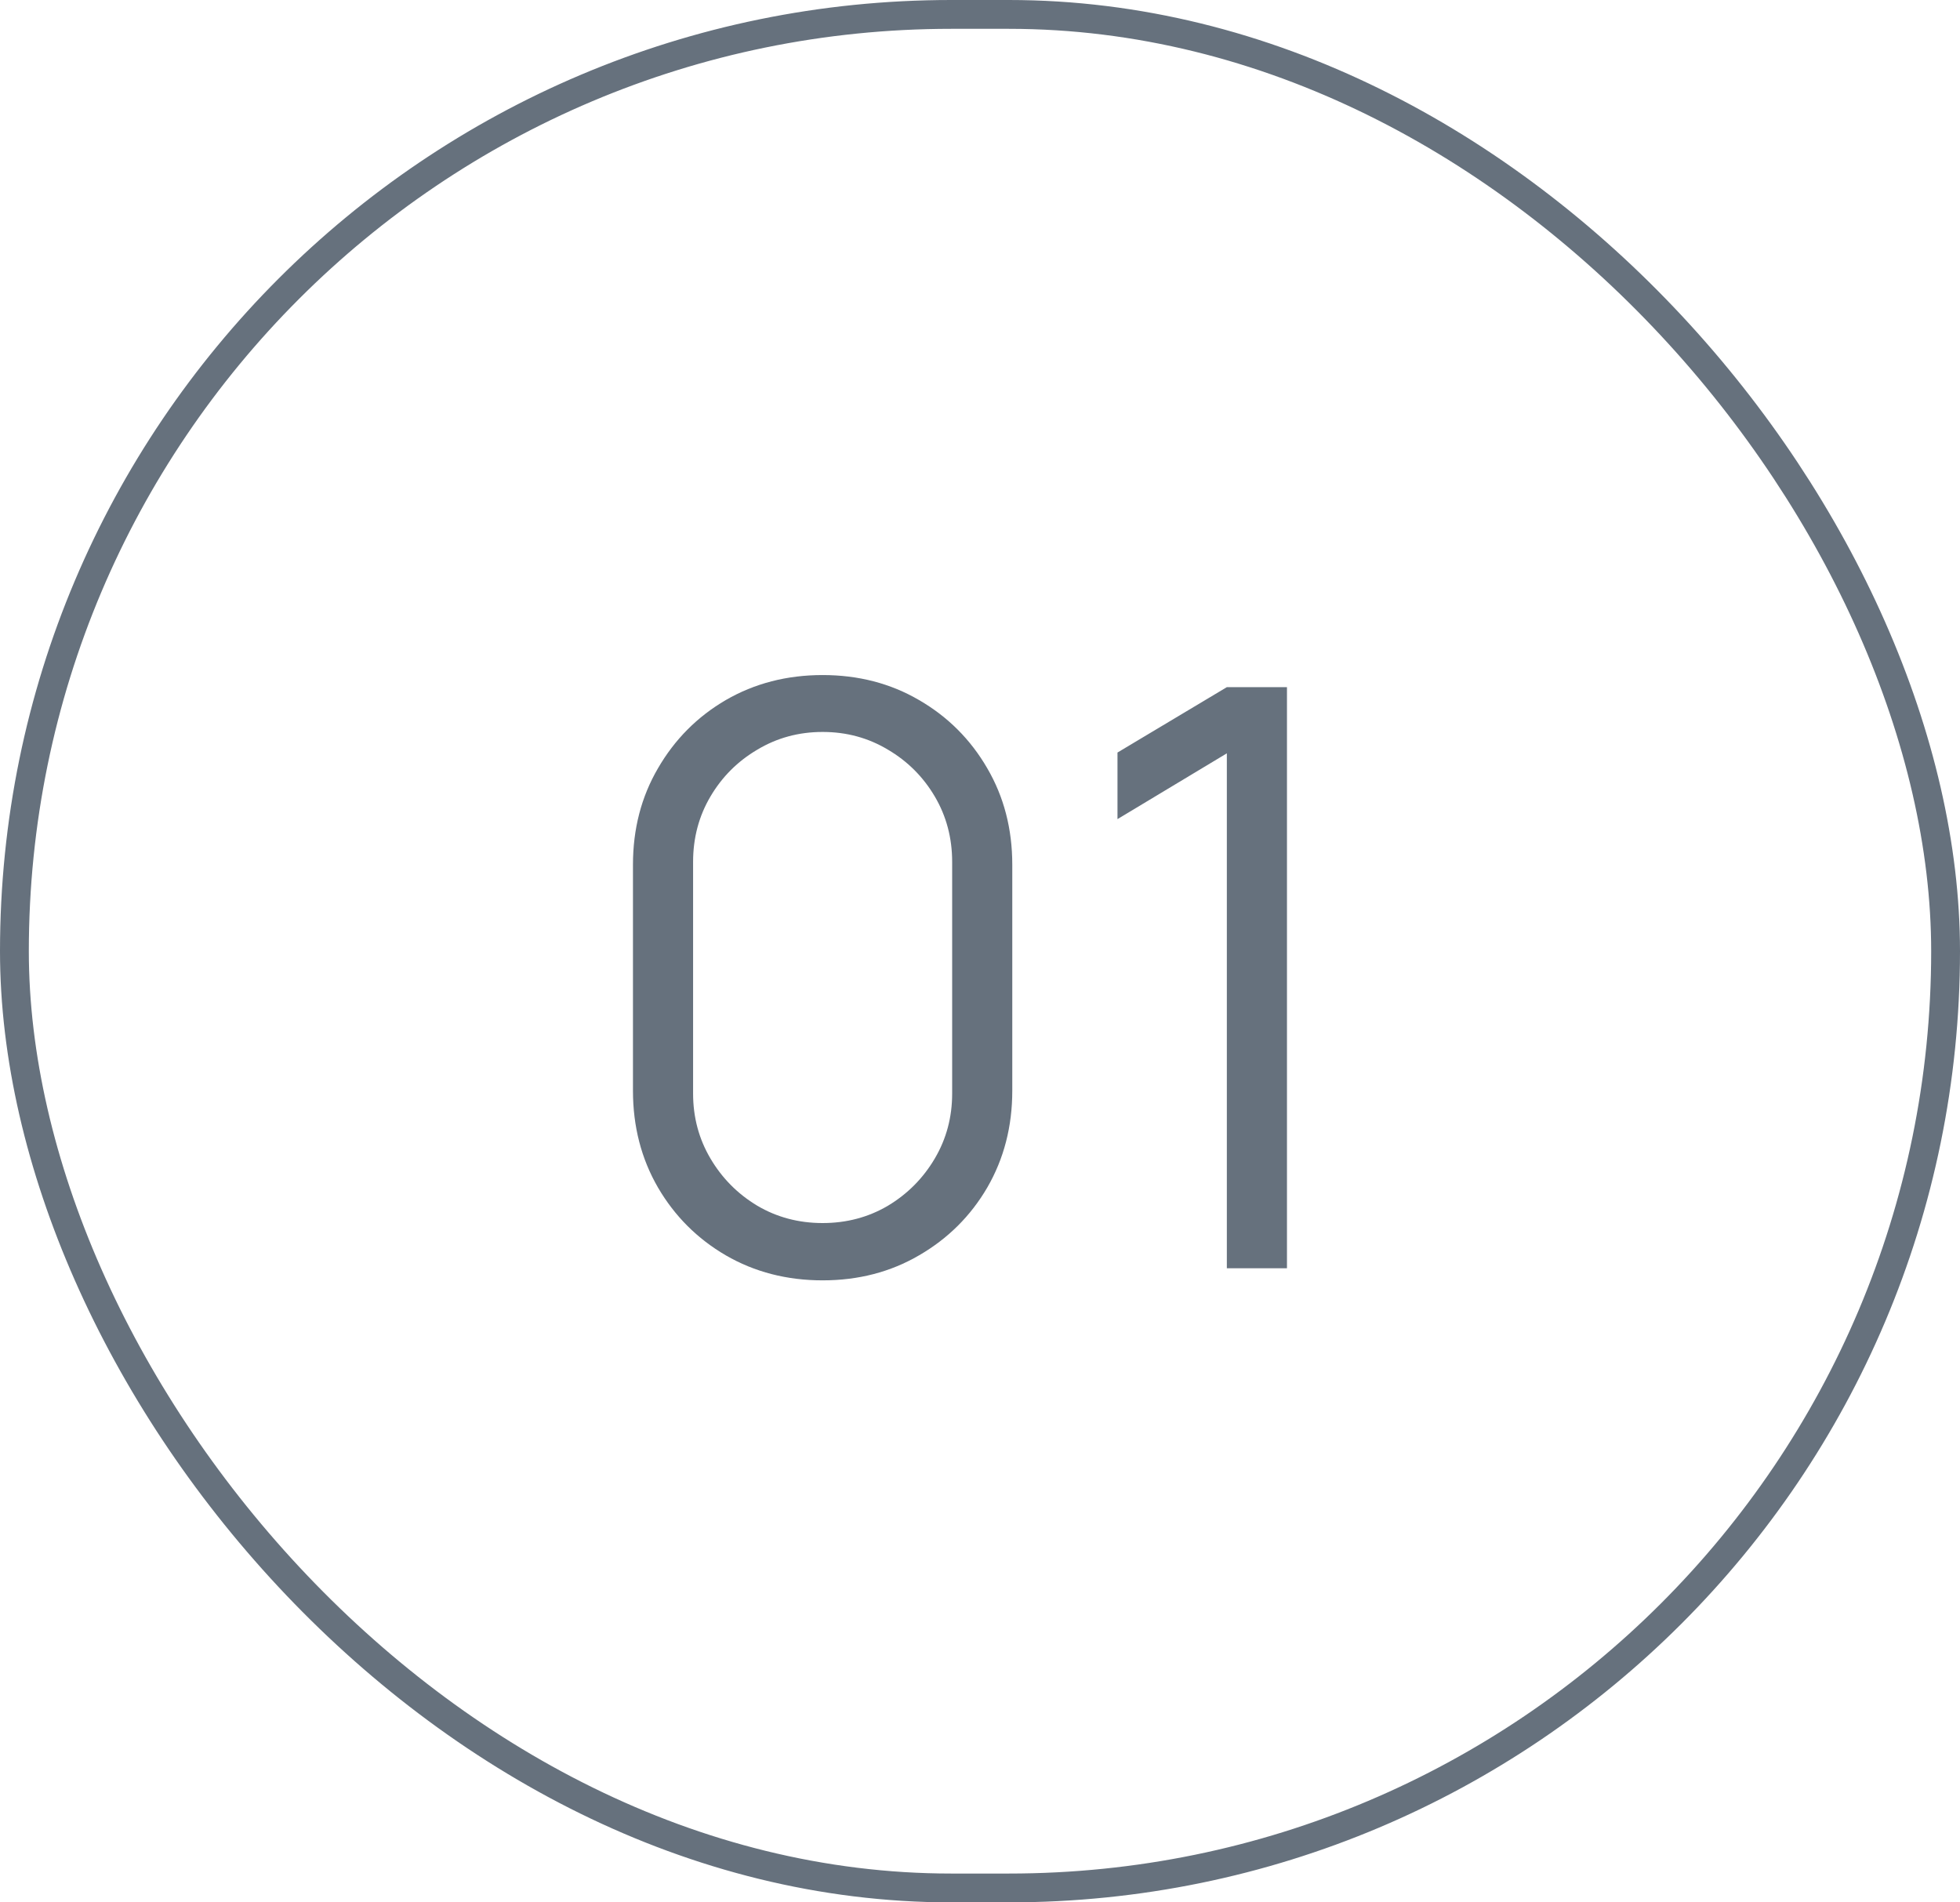 <svg width="34" height="33" viewBox="0 0 34 33" fill="none" xmlns="http://www.w3.org/2000/svg">
<path d="M14.27 22.21C13.649 22.21 13.089 22.065 12.59 21.776C12.095 21.487 11.703 21.095 11.414 20.6C11.125 20.101 10.98 19.541 10.98 18.92V15C10.98 14.379 11.125 13.822 11.414 13.327C11.703 12.828 12.095 12.433 12.59 12.144C13.089 11.855 13.649 11.71 14.27 11.71C14.891 11.71 15.448 11.855 15.943 12.144C16.442 12.433 16.837 12.828 17.126 13.327C17.415 13.822 17.56 14.379 17.56 15V18.92C17.56 19.541 17.415 20.101 17.126 20.6C16.837 21.095 16.442 21.487 15.943 21.776C15.448 22.065 14.891 22.21 14.27 22.21ZM14.27 21.216C14.685 21.216 15.063 21.116 15.404 20.915C15.745 20.71 16.015 20.437 16.216 20.096C16.417 19.755 16.517 19.38 16.517 18.969V14.951C16.517 14.536 16.417 14.158 16.216 13.817C16.015 13.476 15.745 13.206 15.404 13.005C15.063 12.8 14.685 12.697 14.27 12.697C13.855 12.697 13.477 12.8 13.136 13.005C12.795 13.206 12.525 13.476 12.324 13.817C12.123 14.158 12.023 14.536 12.023 14.951V18.969C12.023 19.38 12.123 19.755 12.324 20.096C12.525 20.437 12.795 20.71 13.136 20.915C13.477 21.116 13.855 21.216 14.27 21.216ZM21.282 22V13.068L19.385 14.209V13.054L21.282 11.92H22.325V22H21.282Z" fill="#66717D"/>
<rect x="0.25" y="0.25" width="33.5" height="32.5" rx="16.25" stroke="#66717D" stroke-width="0.5"/>
</svg>
